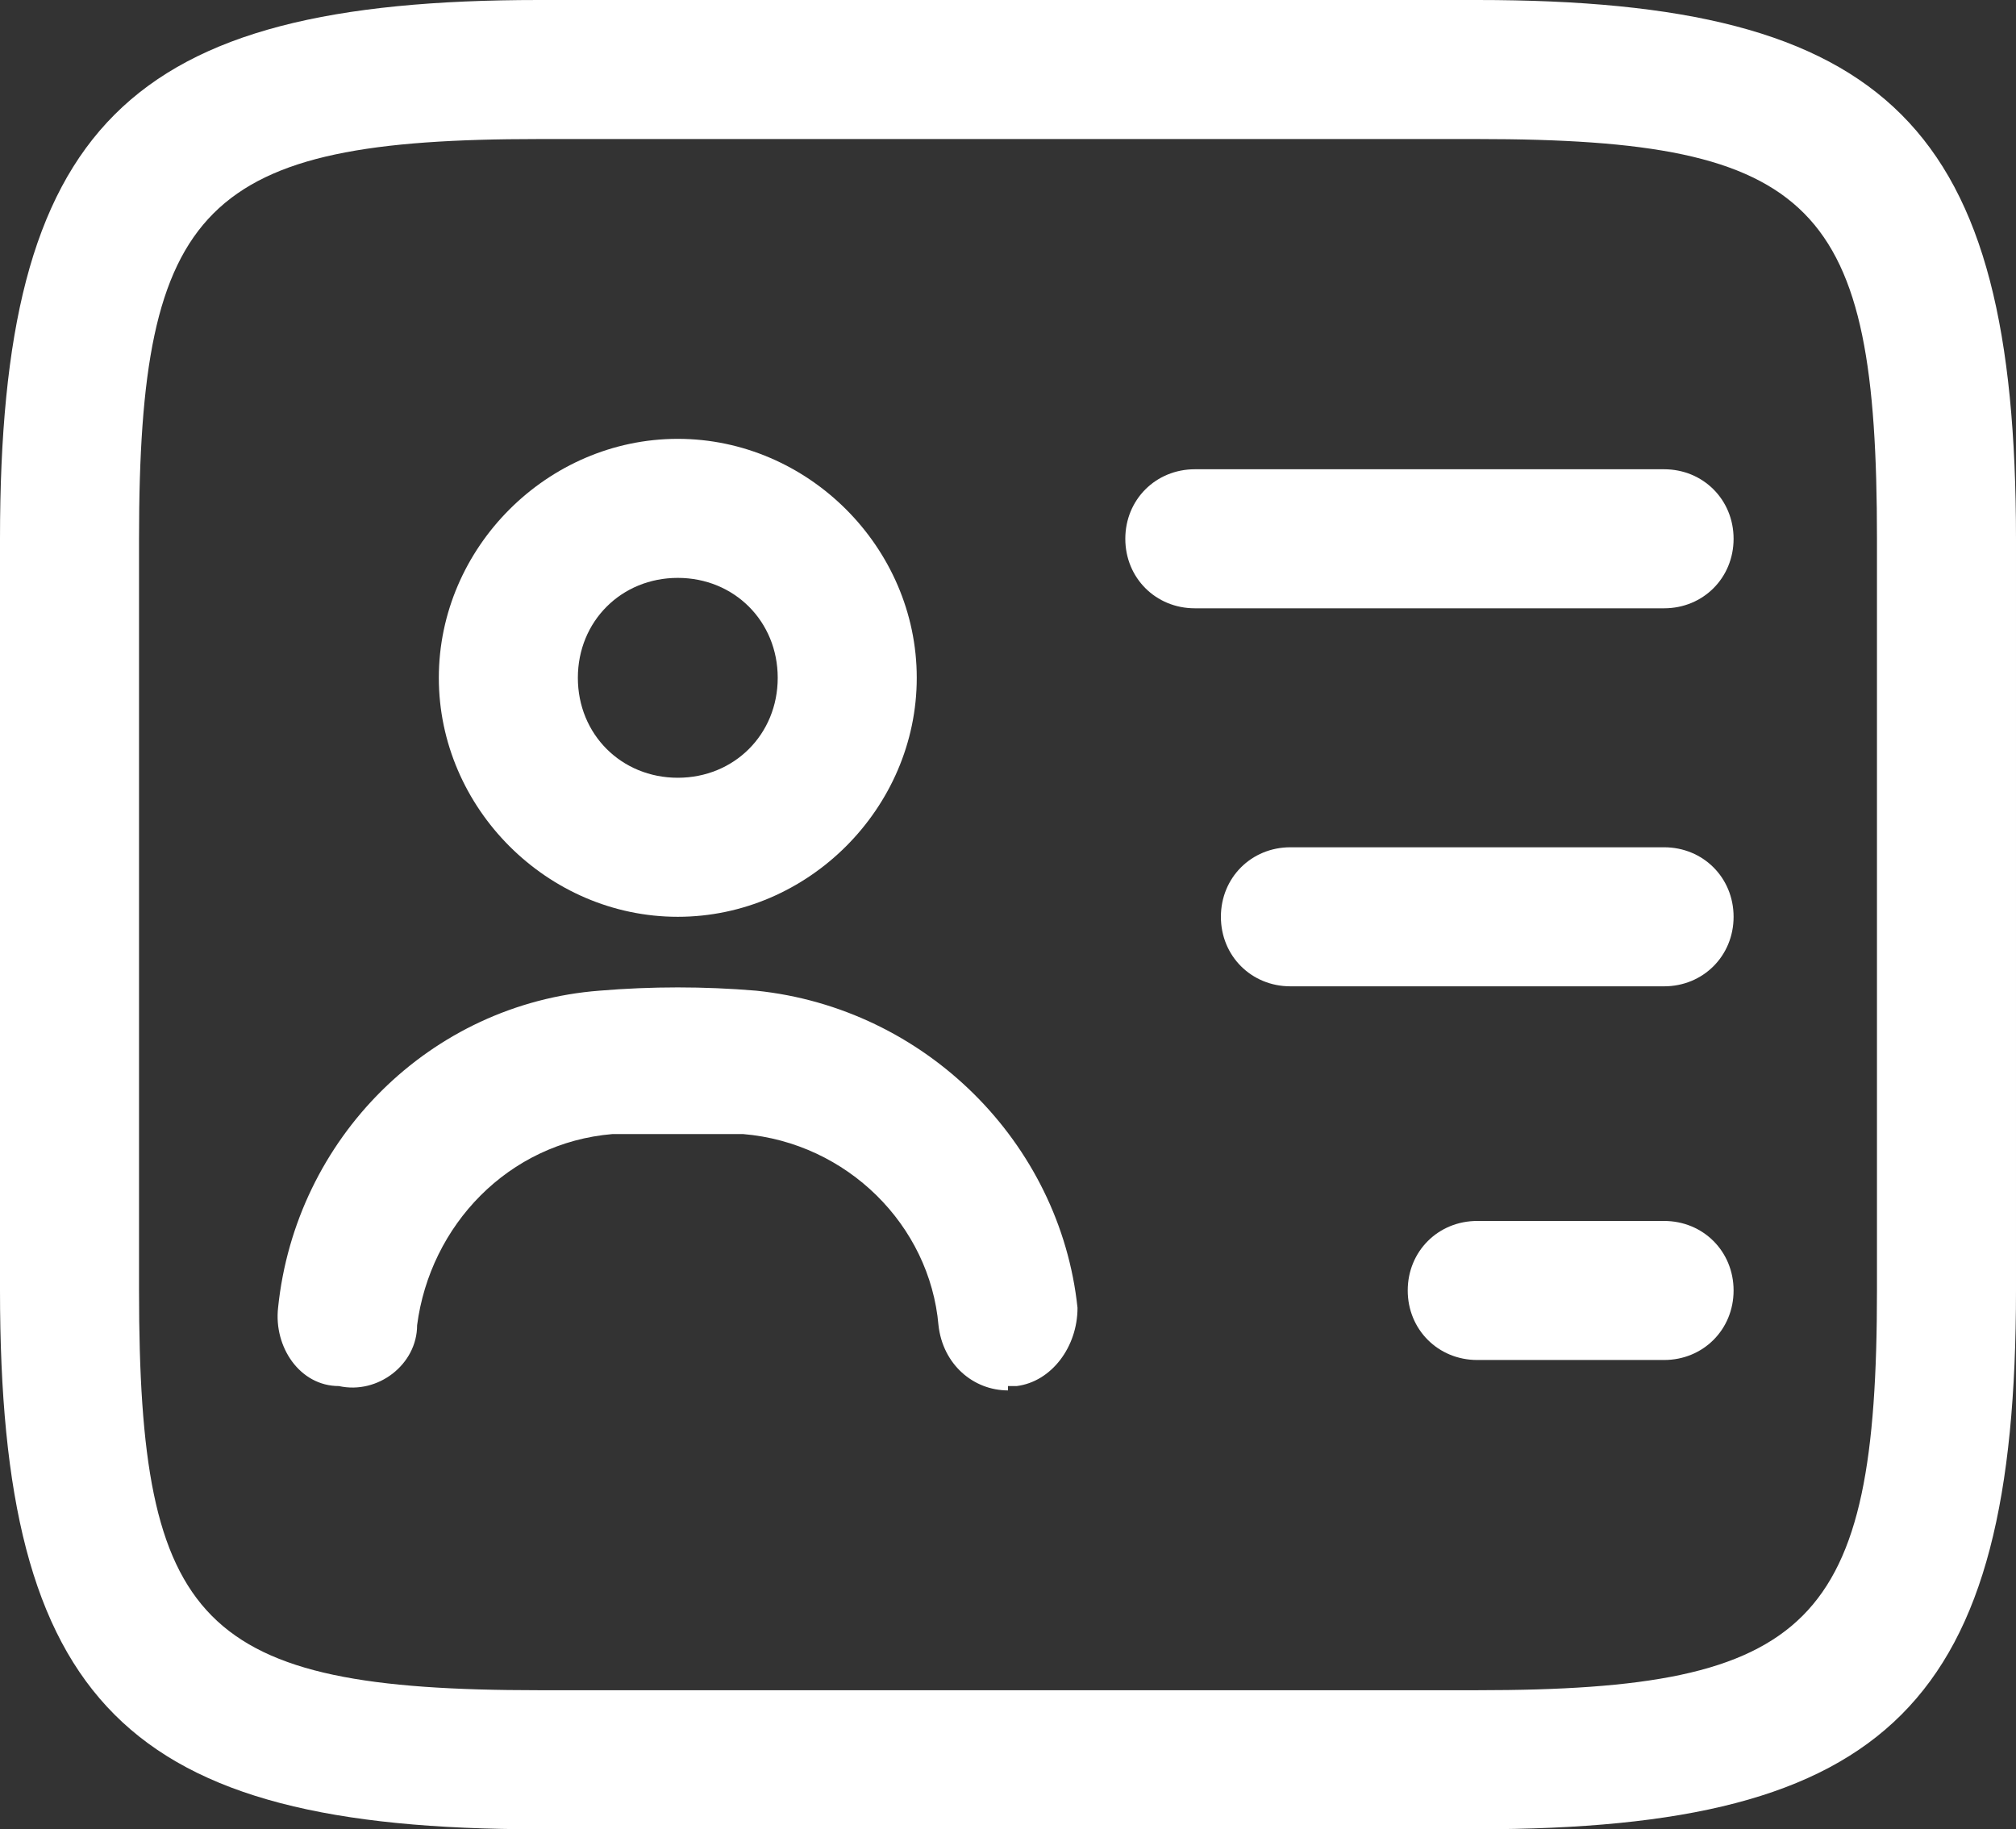 <?xml version="1.0" encoding="UTF-8"?>
<svg id="Layer_1" data-name="Layer 1" xmlns="http://www.w3.org/2000/svg" version="1.1" viewBox="0 0 46.4 42.1">
  <rect x="0" y="0" width="46.4" height="42.1" fill="#333333" stroke="none"/>
  <defs>
    <style>
      .cls-1 {
        fill: #fff;
        stroke-width: 0px;
      }
    </style>
  </defs>
  <path class="cls-1" d="M34,42.1H12.4c-9.5,0-12.4-2.9-12.4-12.4V12.4C0,2.9,2.9,0,12.4,0h21.6c9.5,0,12.4,2.9,12.4,12.4v17.3c0,9.5-2.9,12.4-12.4,12.4ZM12.4,3.2c-7.7,0-9.2,1.5-9.2,9.2v17.3c0,7.7,1.4,9.2,9.2,9.2h21.6c7.7,0,9.2-1.5,9.2-9.2V12.4c0-7.7-1.4-9.2-9.2-9.2H12.4Z"/>
  <path class="cls-1" d="M38.3,14h-10.8c-.9,0-1.6-.7-1.6-1.6s.7-1.6,1.6-1.6h10.8c.9,0,1.6.7,1.6,1.6s-.7,1.6-1.6,1.6Z"/>
  <path class="cls-1" d="M38.3,22.7h-8.6c-.9,0-1.6-.7-1.6-1.6s.7-1.6,1.6-1.6h8.6c.9,0,1.6.7,1.6,1.6s-.7,1.6-1.6,1.6Z"/>
  <path class="cls-1" d="M38.3,31.3h-4.3c-.9,0-1.6-.7-1.6-1.6s.7-1.6,1.6-1.6h4.3c.9,0,1.6.7,1.6,1.6s-.7,1.6-1.6,1.6Z"/>
  <path class="cls-1" d="M15.6,21.1c-3,0-5.5-2.5-5.5-5.5s2.5-5.5,5.5-5.5,5.5,2.5,5.5,5.5-2.5,5.5-5.5,5.5ZM15.6,13.3c-1.3,0-2.3,1-2.3,2.3s1,2.3,2.3,2.3,2.3-1,2.3-2.3-1-2.3-2.3-2.3Z"/>
  <path class="cls-1" d="M23.2,32c-.8,0-1.5-.6-1.6-1.5-.2-2.3-2.1-4.2-4.5-4.4-1,0-2,0-3,0-2.4.2-4.2,2.1-4.5,4.4,0,.9-.9,1.6-1.8,1.4-.9,0-1.5-.9-1.4-1.8.4-3.9,3.5-7,7.4-7.3,1.2-.1,2.4-.1,3.6,0,3.9.4,7,3.5,7.4,7.3,0,.9-.6,1.7-1.4,1.8,0,0-.1,0-.2,0Z"/>
</svg>